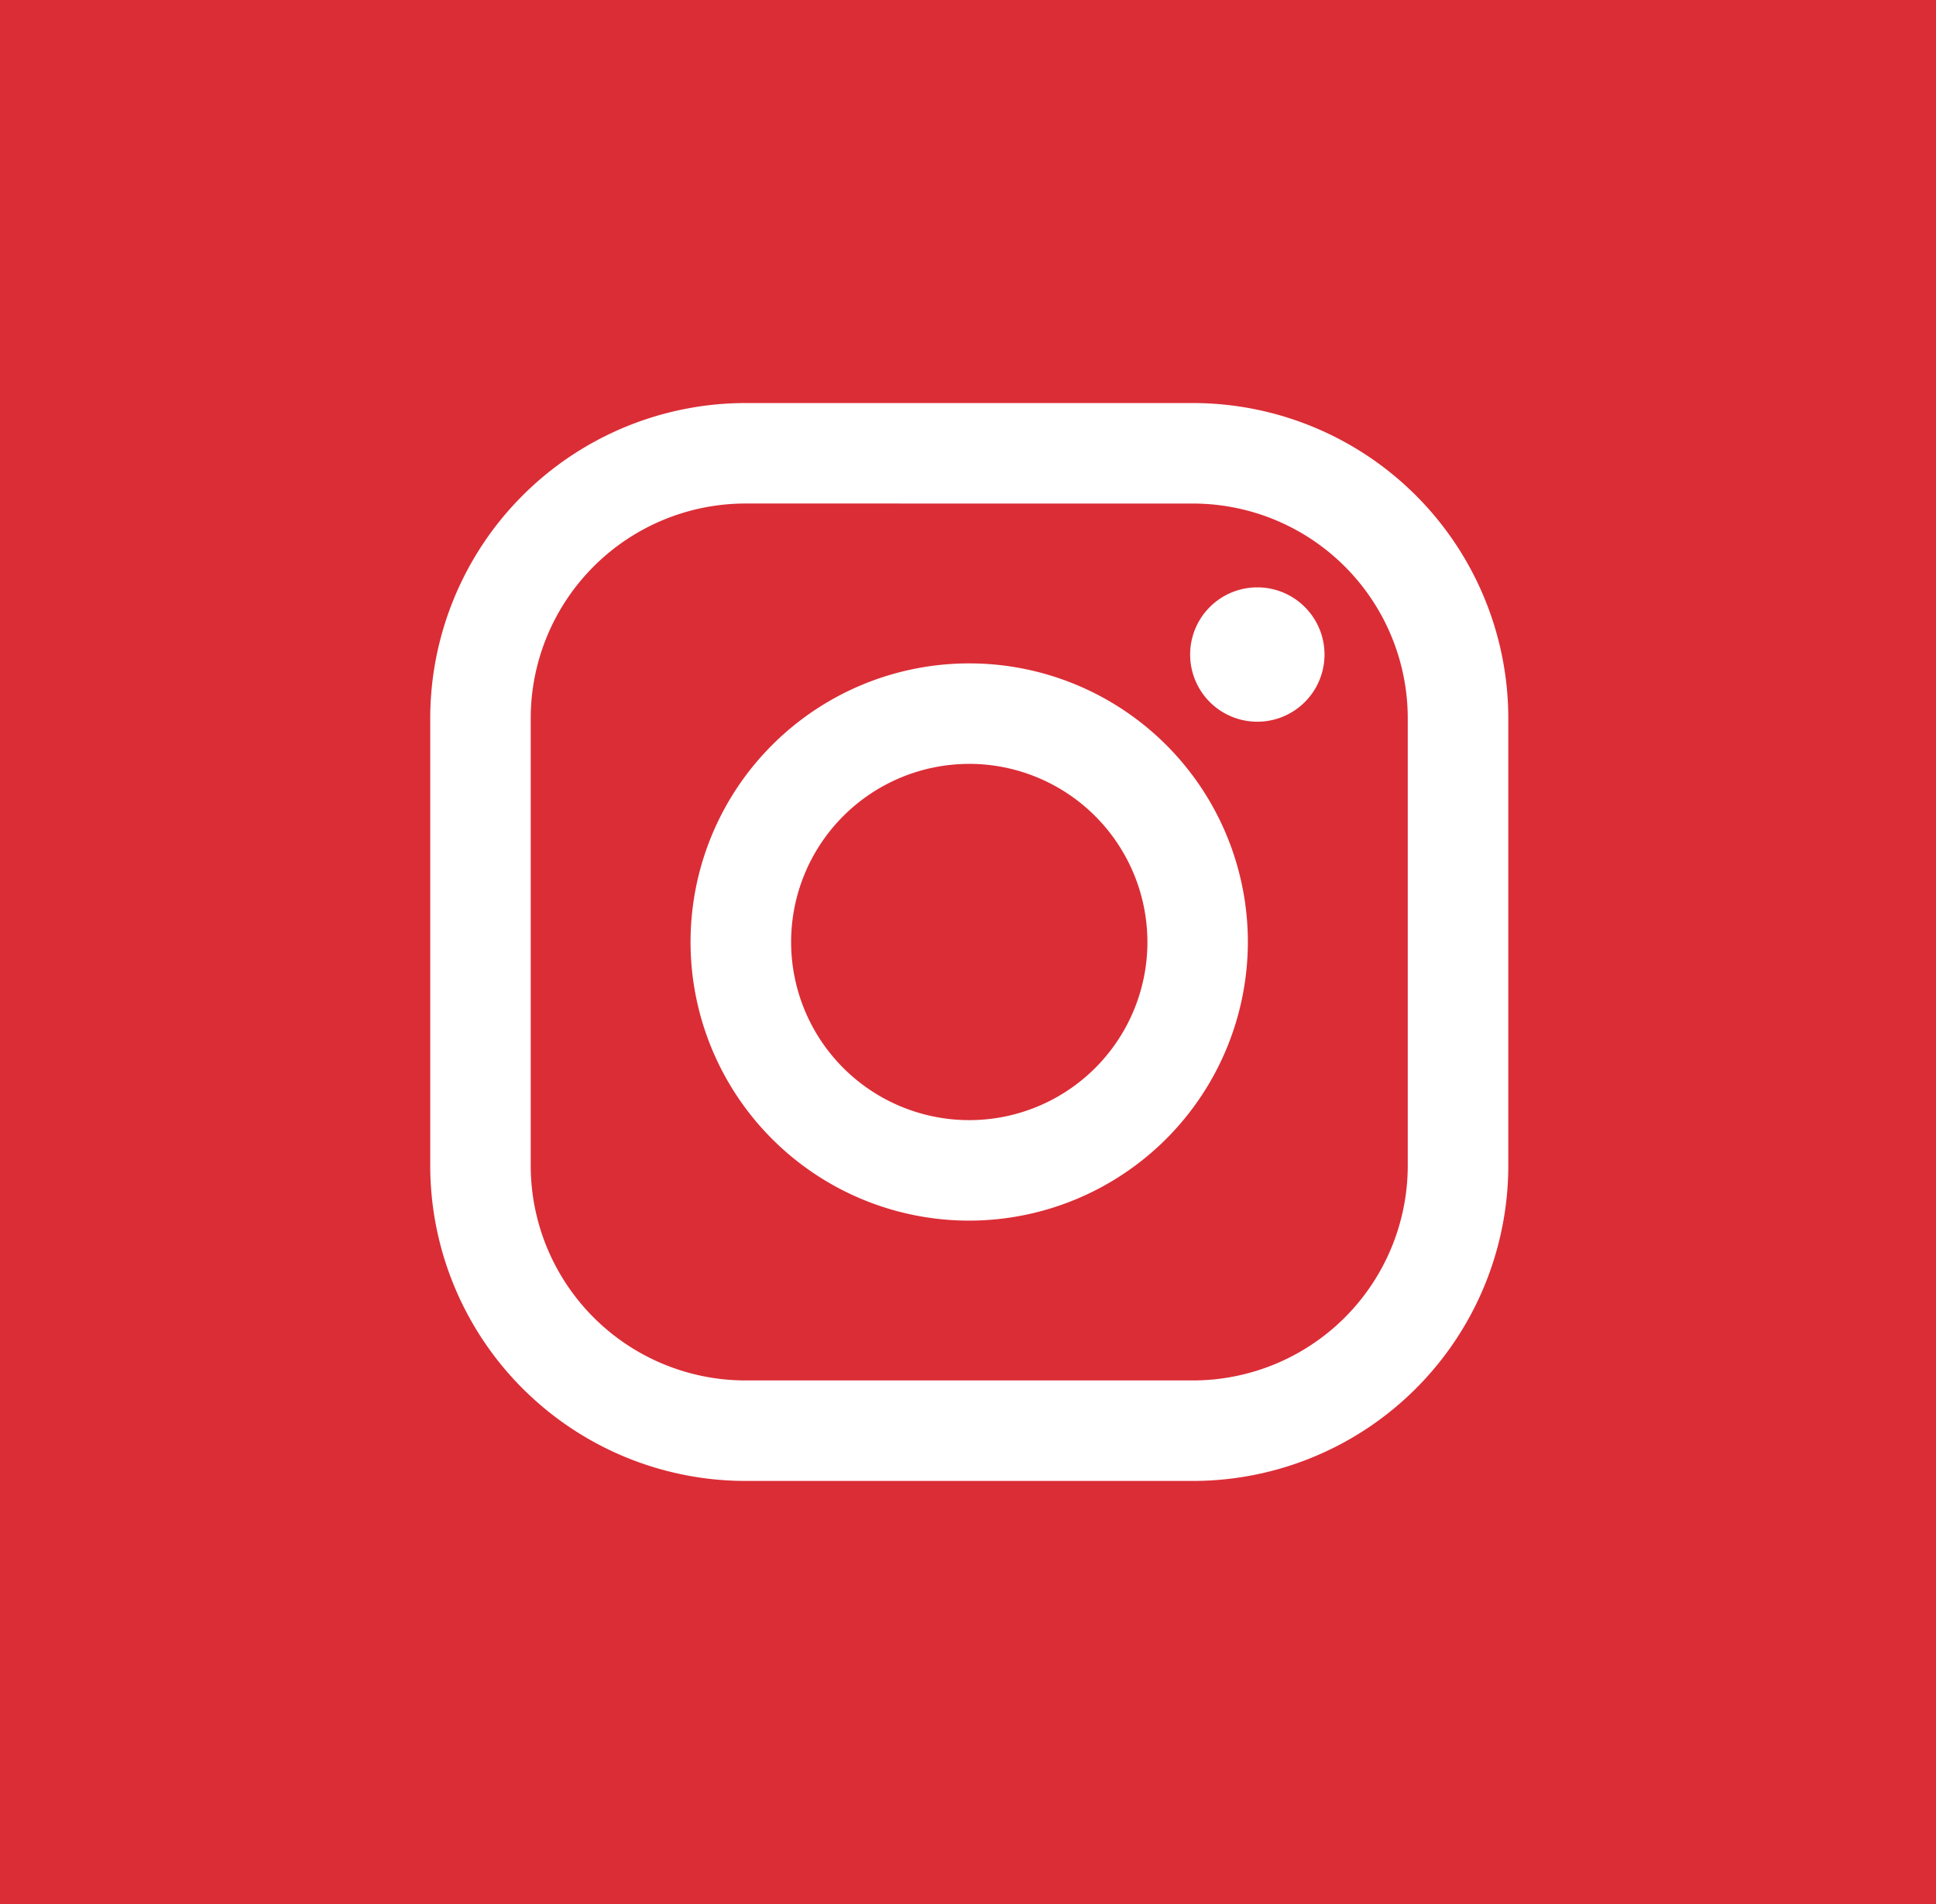 <svg xmlns="http://www.w3.org/2000/svg" xmlns:xlink="http://www.w3.org/1999/xlink" width="61" height="60" viewBox="0 0 61 60">
  <defs>
    <clipPath id="clip-path">
      <rect id="長方形_5766" data-name="長方形 5766" width="33.967" height="33.967" fill="none"/>
    </clipPath>
  </defs>
  <g id="fixed-btn-insta" transform="translate(-0.111)">
    <rect id="長方形_3026" data-name="長方形 3026" width="61" height="60" transform="translate(0.111)" fill="#db2d36"/>
    <g id="グループ_4358" data-name="グループ 4358" transform="translate(13.667 12.701)">
      <g id="グループ_4357" data-name="グループ 4357" transform="translate(0 0)" clip-path="url(#clip-path)">
        <path id="パス_43079" data-name="パス 43079" d="M24.036,33.967H9.931A9.942,9.942,0,0,1,0,24.036V9.931A9.942,9.942,0,0,1,9.931,0H24.036a9.942,9.942,0,0,1,9.932,9.931V24.036a9.942,9.942,0,0,1-9.932,9.931M9.931,3.166A6.772,6.772,0,0,0,3.166,9.931V24.036A6.772,6.772,0,0,0,9.931,30.8H24.036A6.772,6.772,0,0,0,30.8,24.036V9.931a6.772,6.772,0,0,0-6.765-6.764Z" transform="translate(0 0)" fill="#fff"/>
        <path id="パス_43080" data-name="パス 43080" d="M40.779,10.983a2.117,2.117,0,1,1-2.117-2.117,2.117,2.117,0,0,1,2.117,2.117" transform="translate(-12.602 -3.058)" fill="#fff"/>
        <path id="パス_43081" data-name="パス 43081" d="M21.3,30.082a8.78,8.78,0,1,1,8.78-8.78,8.79,8.79,0,0,1-8.78,8.78m0-14.393A5.613,5.613,0,1,0,26.915,21.3,5.62,5.62,0,0,0,21.3,15.688" transform="translate(-4.318 -4.318)" fill="#fff"/>
      </g>
    </g>
  </g>
</svg>
